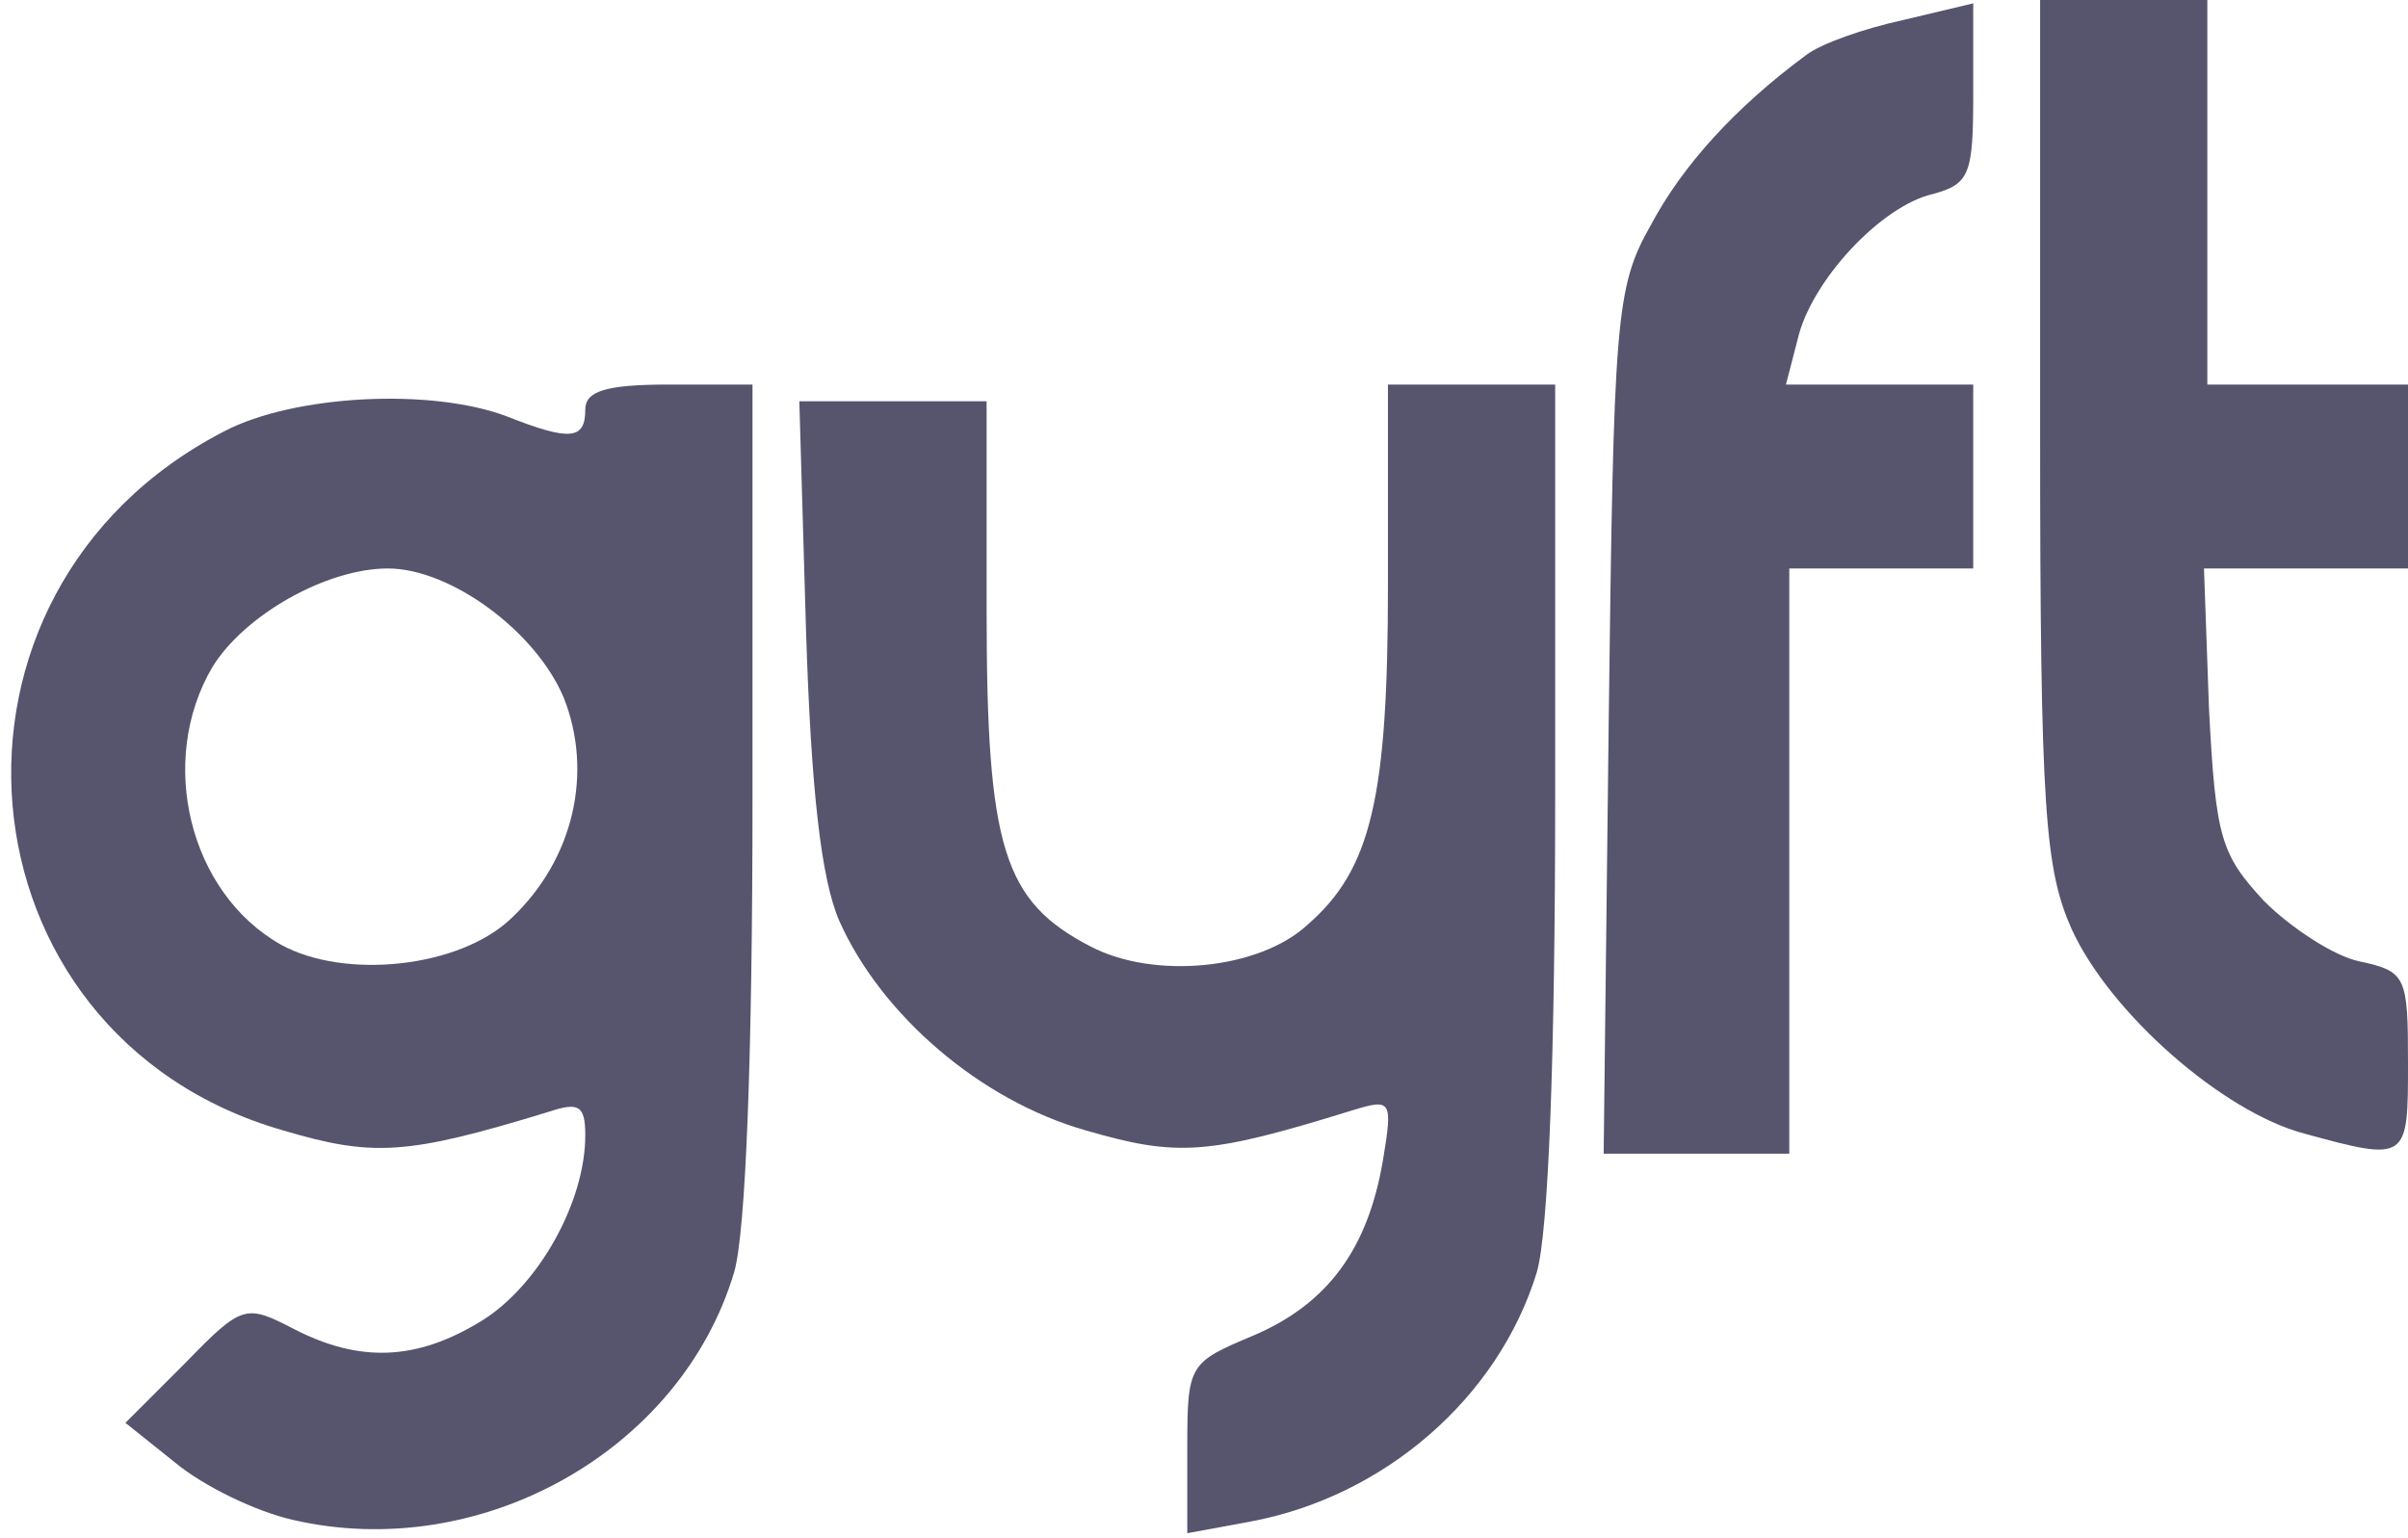 <svg fill="#57546E" viewBox="0 0 144 92" xmlns="http://www.w3.org/2000/svg"><path d="m17.5 90.9c-2.2-.5-5.3-2-7-3.4l-3-2.4 3.6-3.6c3.4-3.5 3.6-3.5 6.5-2 3.9 2 7.3 1.9 11.2-.5 3.4-2.1 6.2-7.1 6.2-11.1 0-1.8-.4-2-2.2-1.4-8.5 2.6-10.5 2.7-15.9 1.1-19.8-5.7-22.1-32.2-3.5-41.8 4.2-2.2 12.4-2.6 16.9-.9 3.8 1.5 4.7 1.4 4.7-.4 0-1.1 1.2-1.5 5-1.5h5v24.6c0 15.6-.4 26.1-1.1 28.5-3.2 10.7-15.2 17.4-26.4 14.8zm13.1-36c3.7-3.5 4.9-8.7 3.1-13.2-1.7-4-6.8-7.7-10.5-7.7s-8.6 2.8-10.5 5.9c-3.3 5.6-1.4 13.5 4.1 16.6 3.8 2.1 10.7 1.4 13.8-1.6z"/><path d="m71 86.6c0-5 .1-5.1 3.9-6.7 4.5-1.9 6.9-5.2 7.8-10.5.6-3.6.5-3.7-1.8-3-8.7 2.7-10.5 2.8-16 1.2-6.3-1.8-12.2-6.9-14.7-12.5-1.1-2.5-1.7-7.9-2-17.4l-.4-13.7h5.6 5.6v12.5c0 14.2 1 17.4 6.2 20.1 3.8 2 10.1 1.4 13-1.3 3.8-3.3 4.8-7.6 4.8-20.3v-12h5 5v24.6c0 15.6-.4 26.1-1.1 28.5-2.3 7.5-9.1 13.4-17.1 14.9l-3.8.7z"/><path d="m96.2 43.3c.3-24.2.4-26.1 2.5-29.8 1.9-3.6 5.1-7.1 9.3-10.2.9-.7 3.5-1.6 5.8-2.1l4.2-1v5.4c0 4.8-.2 5.4-2.4 6-3.1.7-7.3 5.2-8.1 8.7l-.7 2.7h5.6 5.6v5.5 5.5h-5.5-5.5v17.5 17.5h-5.6-5.5z"/><path d="m137.8 67.8c-4.9-1.3-11.6-7.2-13.9-12.2-1.6-3.6-1.9-7-1.9-29.8v-25.8h5 5v11.5 11.5h6 6v5.5 5.5h-6.1-6.1l.3 8.4c.4 7.7.7 8.7 3.3 11.5 1.6 1.6 4.2 3.3 5.7 3.6 2.8.6 2.9.9 2.9 6.1 0 5.8 0 5.9-6.2 4.2z"/></svg>